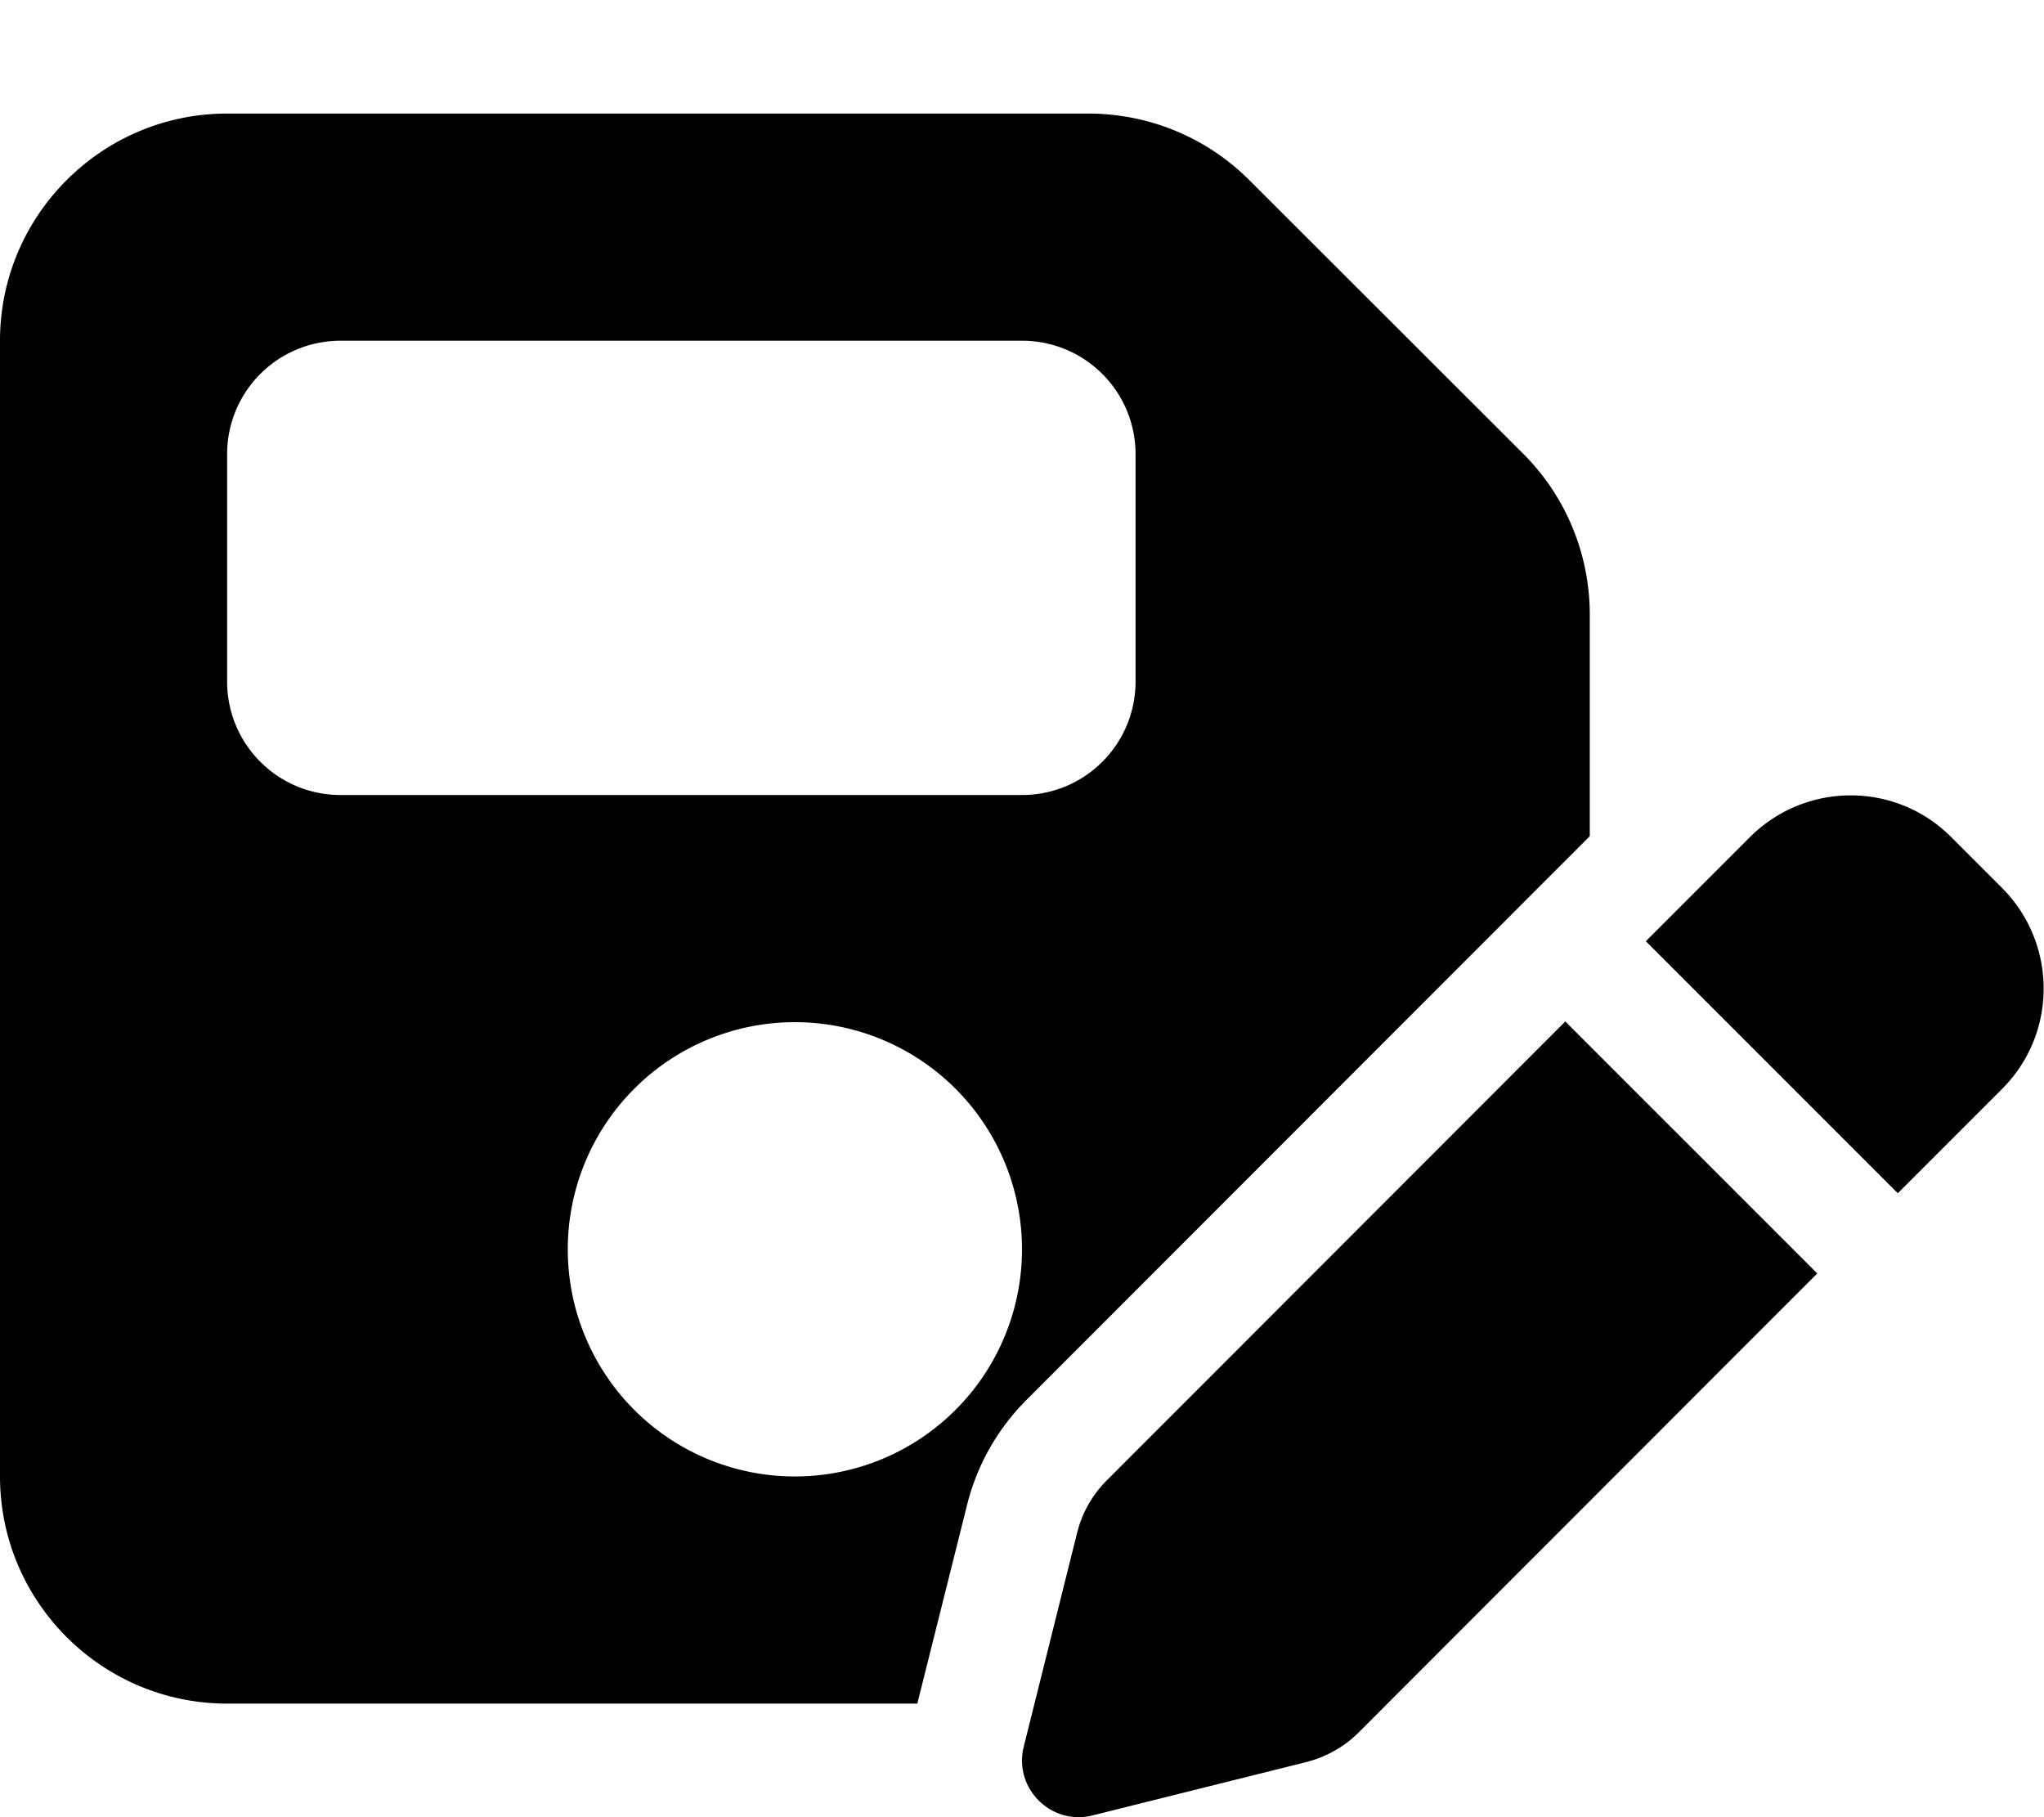 <svg xmlns="http://www.w3.org/2000/svg" viewBox="0 0 576 512"><!--! Font Awesome Pro 6.7.1 by @fontawesome - https://fontawesome.com License - https://fontawesome.com/license (Commercial License) Copyright 2024 Fonticons, Inc. --><path d="M64 32C28.7 32 0 60.7 0 96L0 416c0 35.3 28.7 64 64 64l194.5 0 14-55.9c2.8-11.3 8.6-21.5 16.8-29.7L448 235.6l0-62.4c0-17-6.7-33.3-18.7-45.3L352 50.7C340 38.7 323.7 32 306.7 32L64 32zm0 96c0-17.7 14.3-32 32-32l192 0c17.7 0 32 14.3 32 32l0 64c0 17.7-14.3 32-32 32L96 224c-17.7 0-32-14.3-32-32l0-64zM224 288a64 64 0 1 1 0 128 64 64 0 1 1 0-128zm325.8-52.2c-15.6-15.6-40.9-15.6-56.6 0l-29.4 29.4 71 71 29.4-29.4c15.6-15.6 15.6-40.9 0-56.6l-14.4-14.4zM311.9 417.1c-4.1 4.1-7 9.2-8.4 14.9l-15 60.1c-1.4 5.5 .2 11.2 4.2 15.2s9.7 5.6 15.2 4.2l60.1-15c5.6-1.4 10.8-4.3 14.9-8.4L512.1 358.8l-71-71L311.9 417.1z"/></svg>